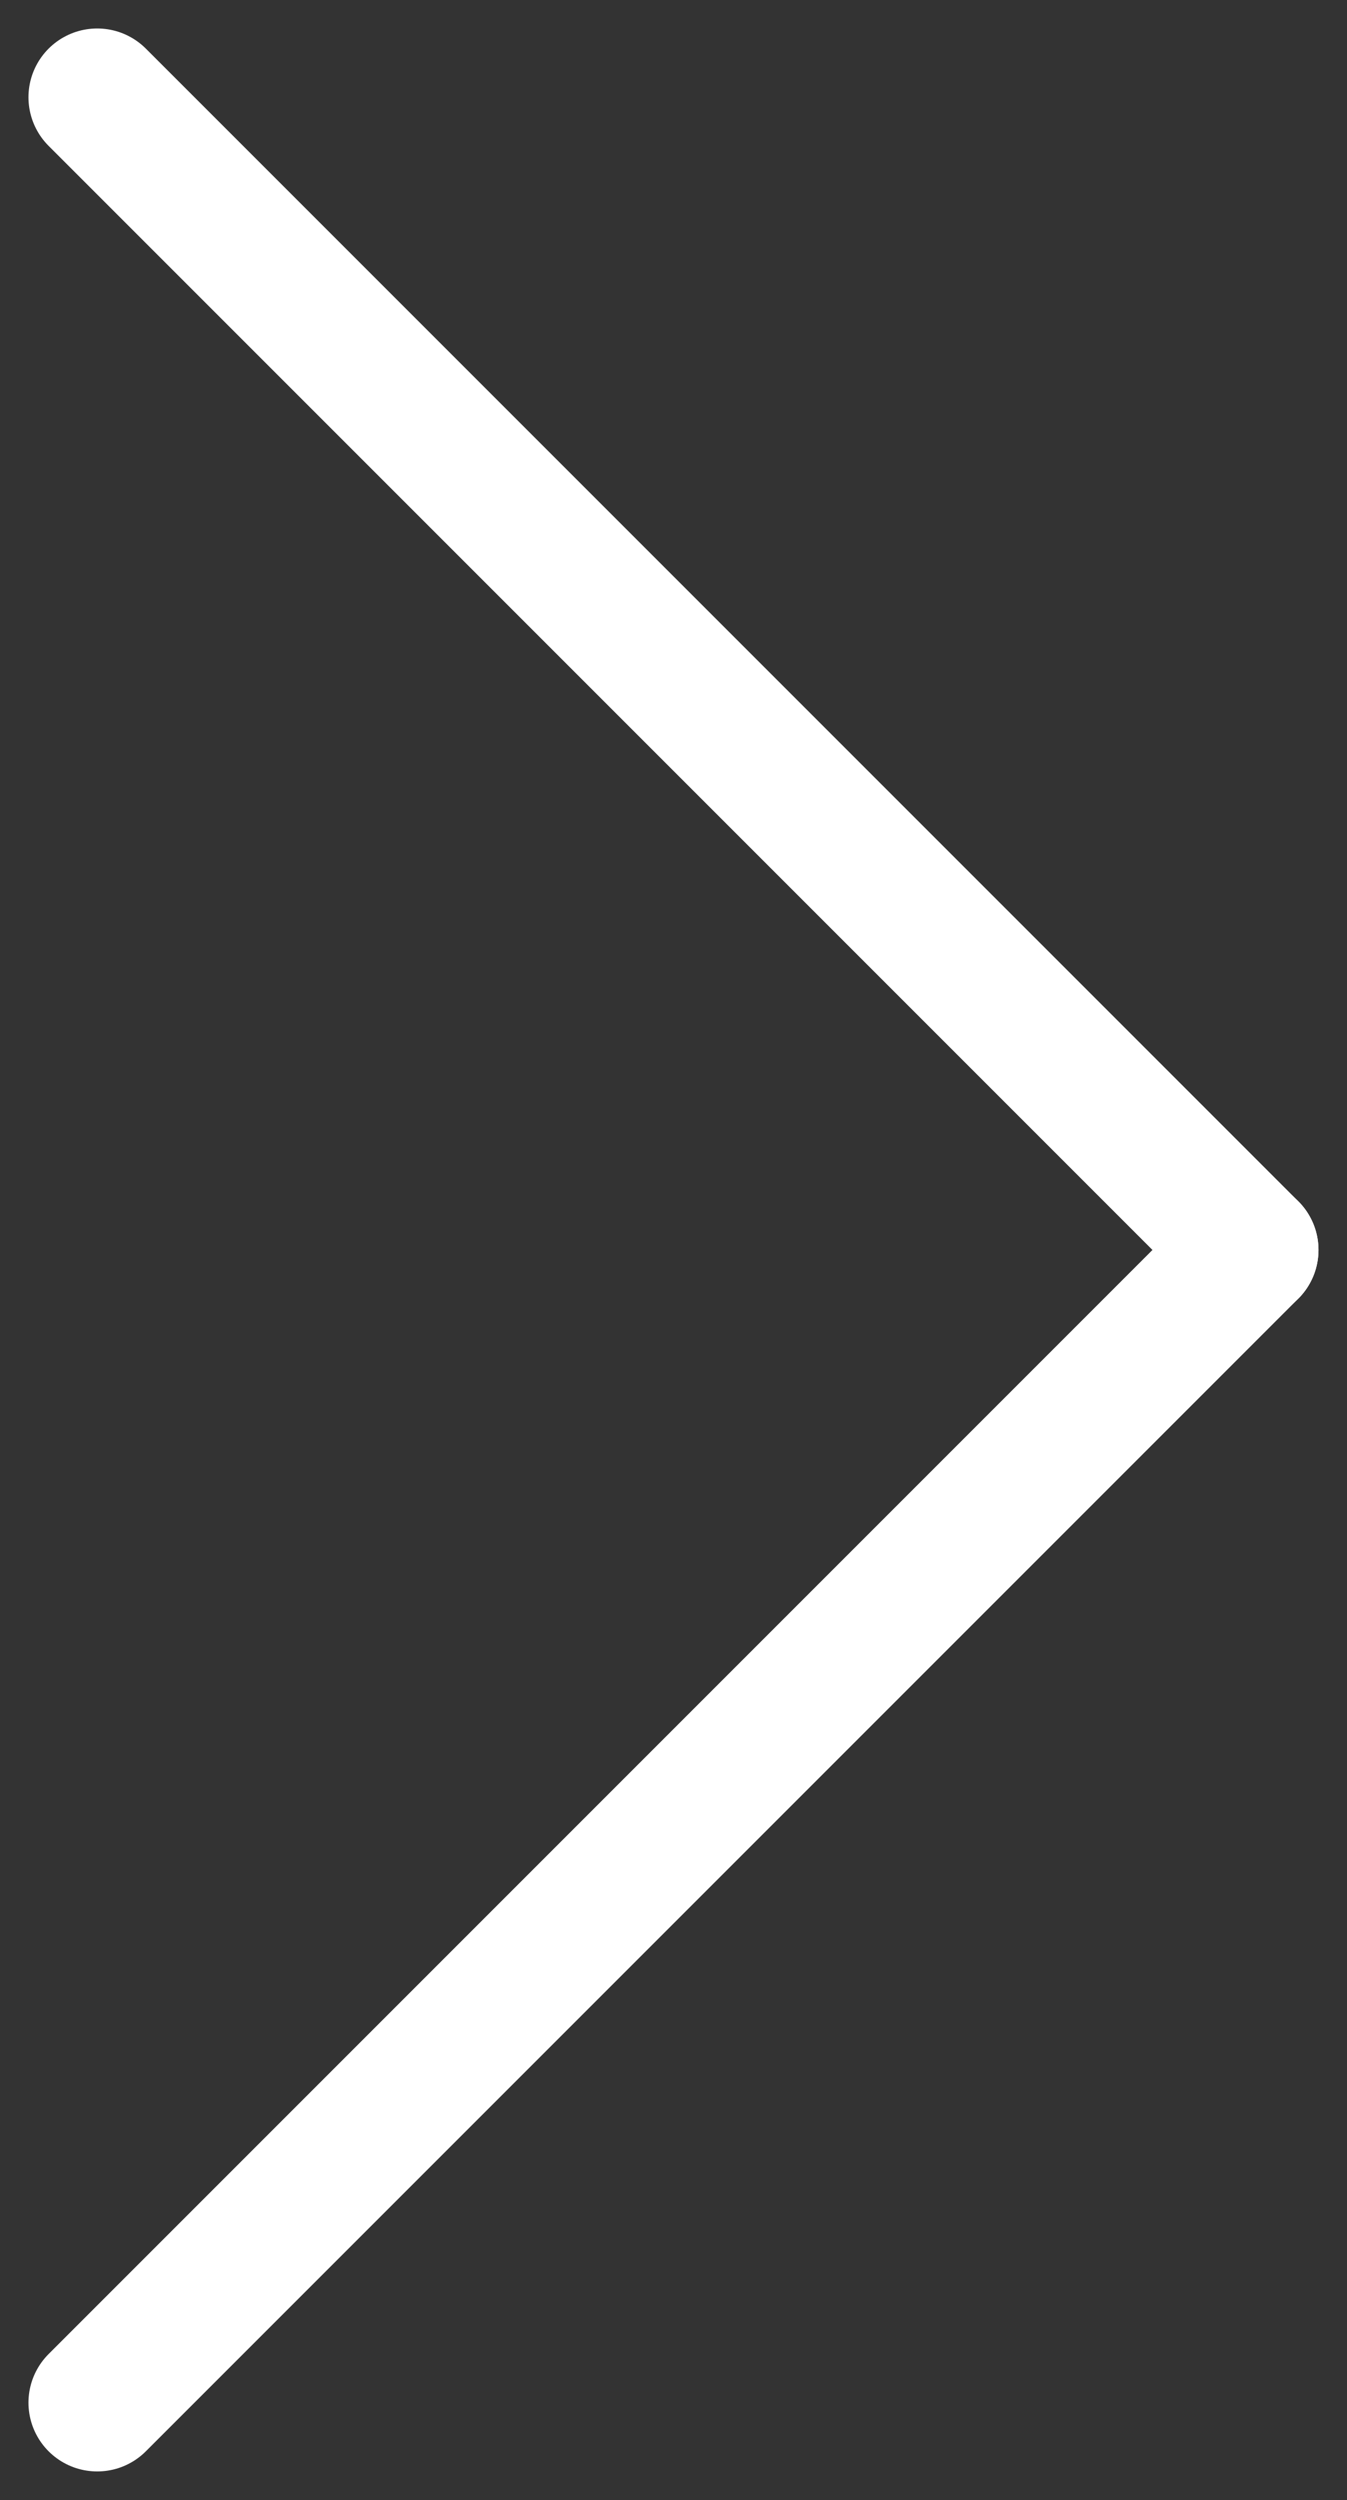 <svg xmlns="http://www.w3.org/2000/svg" width="19.59" height="36.351" viewBox="0 0 19.59 36.351"><rect x="0" y="0" width="19.59" height="36.351" fill="#333333" stroke="none"/><g transform="translate(-232.824 1493.414) rotate(-90)"><line x2="23.704" transform="translate(1458.478 234.238) rotate(45)" fill="none" stroke="#fff" stroke-linecap="round" stroke-width="2"/><line x2="23.704" transform="translate(1492 234.238) rotate(135)" fill="none" stroke="#fff" stroke-linecap="round" stroke-width="2"/></g></svg>